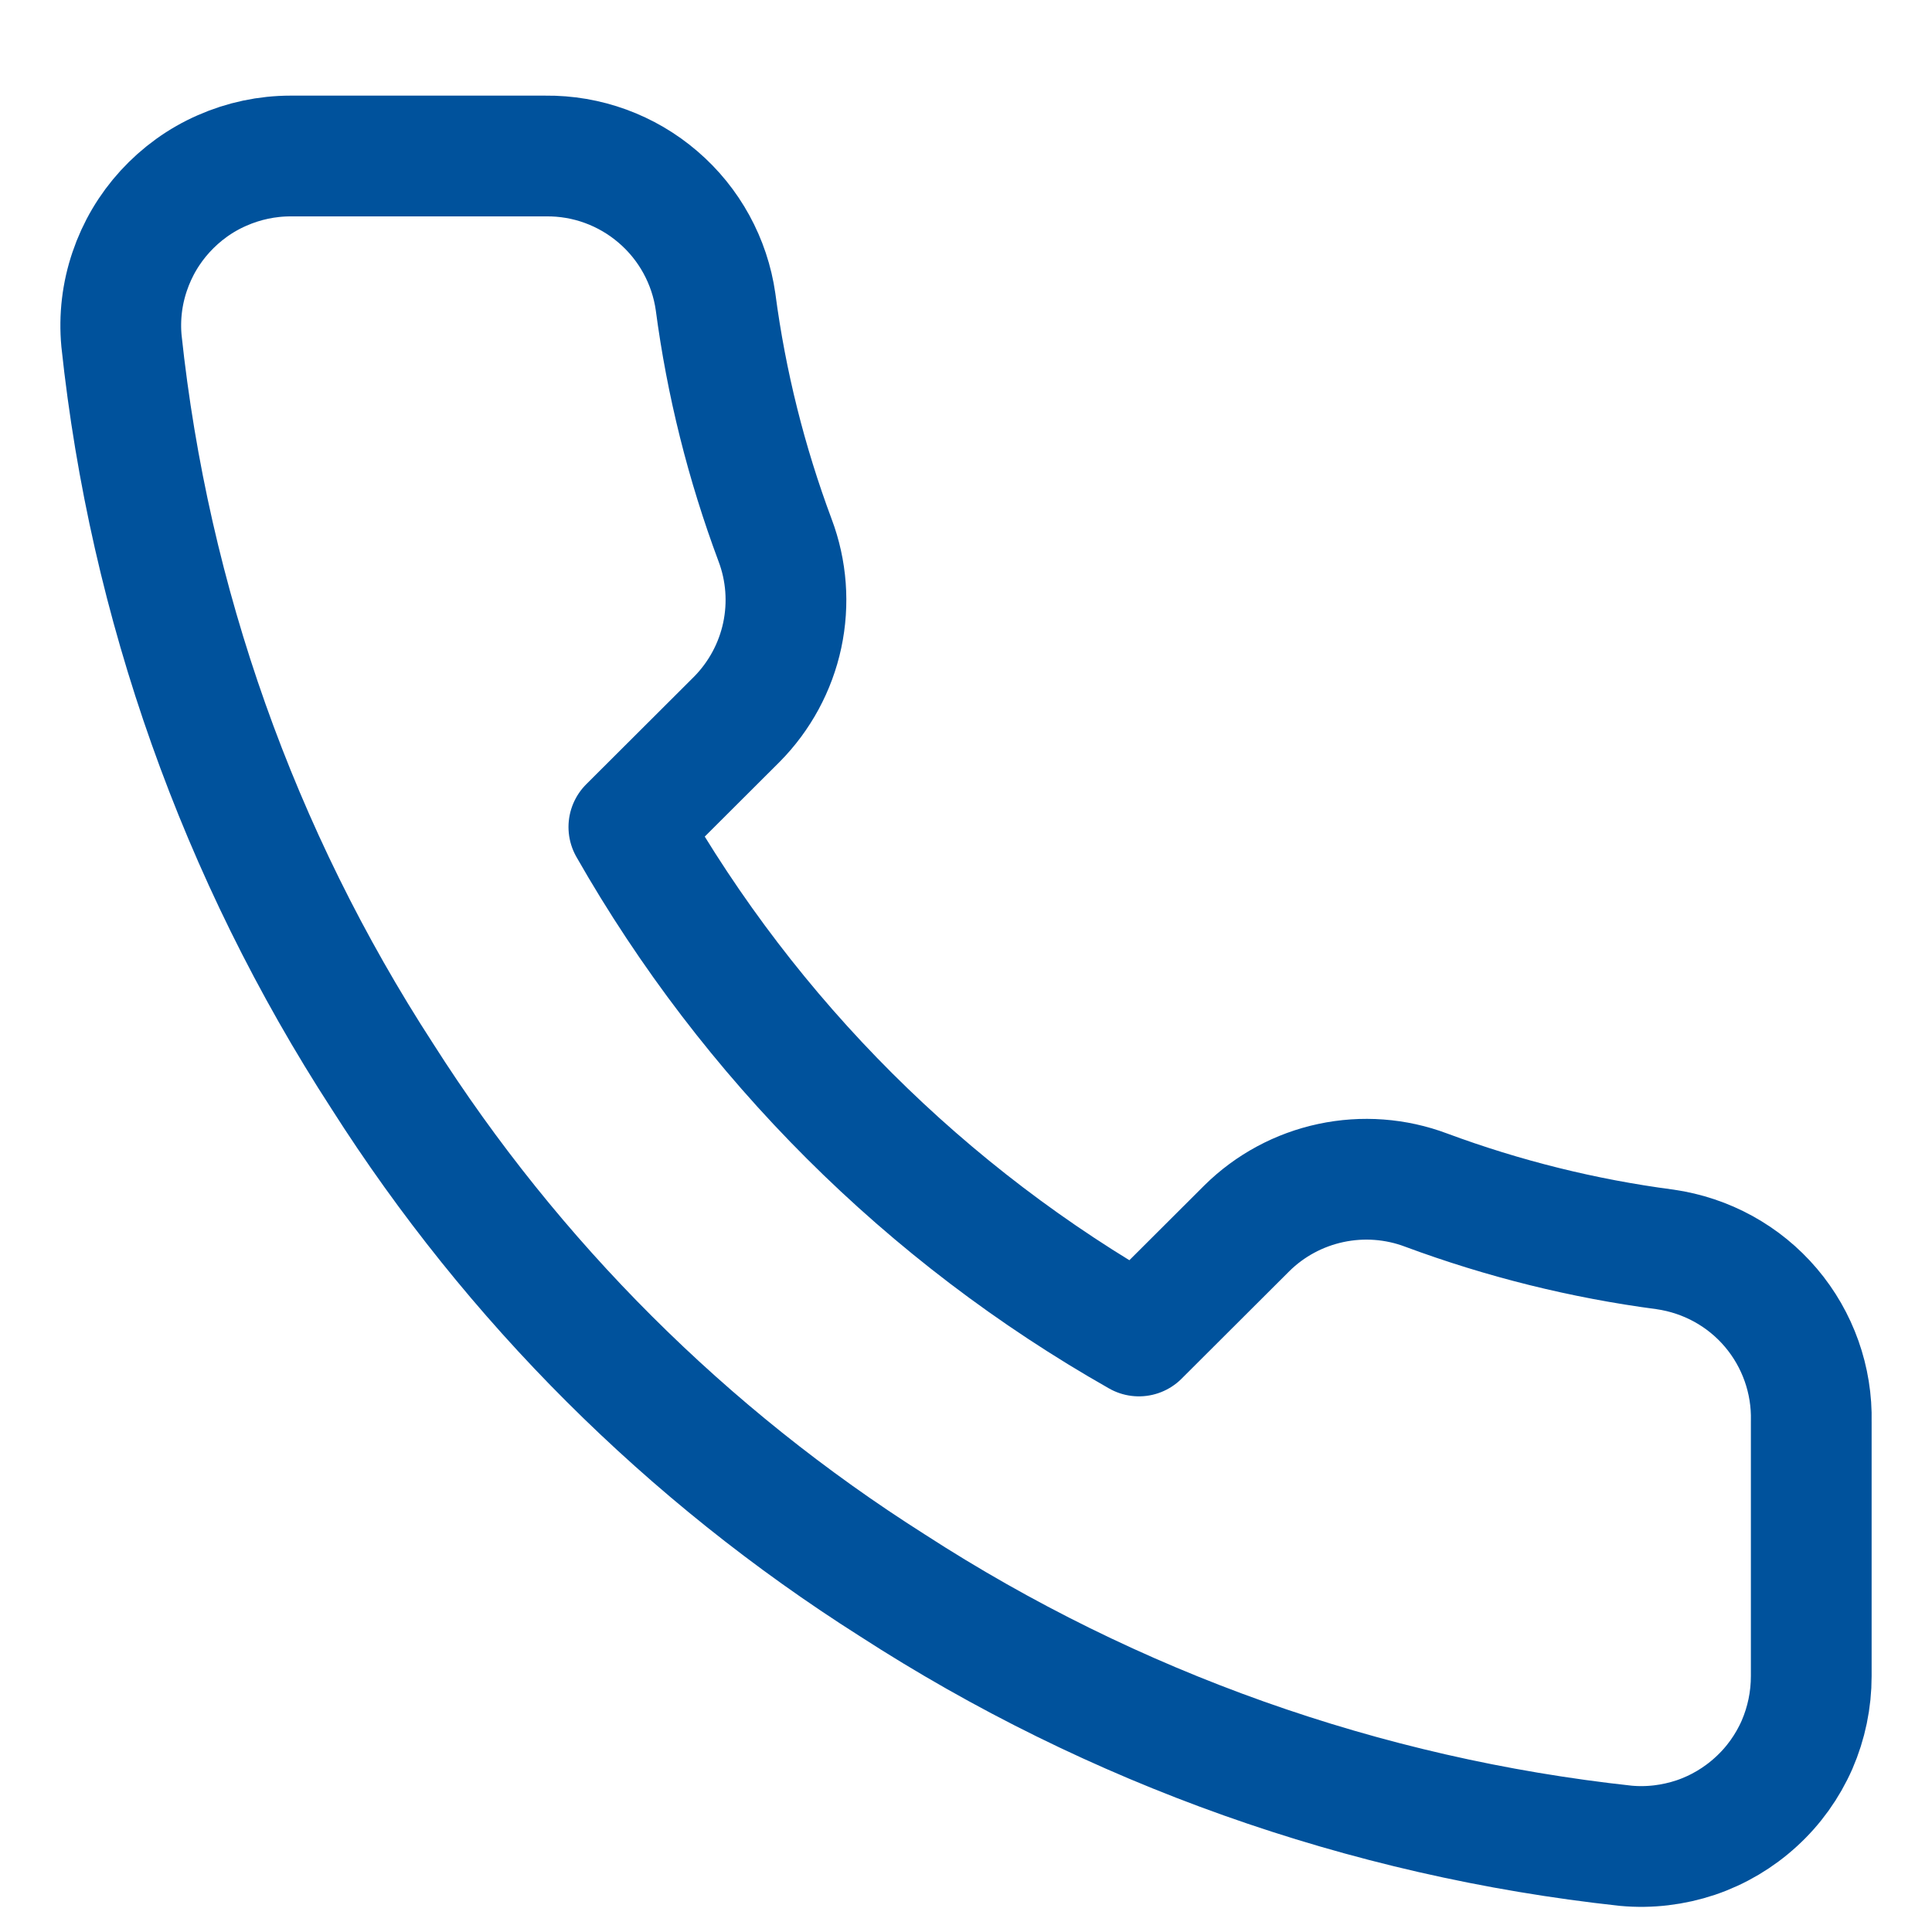 <svg width="16" height="16" viewBox="0 0 16 16" fill="none" xmlns="http://www.w3.org/2000/svg">
<path d="M15 11.773V13.881C15 14.077 14.96 14.27 14.882 14.45C14.803 14.629 14.688 14.79 14.543 14.922C14.399 15.054 14.229 15.155 14.043 15.218C13.857 15.28 13.66 15.304 13.465 15.286C11.299 15.051 9.218 14.312 7.39 13.129C5.689 12.051 4.247 10.612 3.167 8.914C1.977 7.081 1.237 4.995 1.006 2.823C0.988 2.629 1.011 2.433 1.074 2.248C1.136 2.064 1.236 1.894 1.368 1.75C1.5 1.606 1.66 1.49 1.839 1.412C2.018 1.333 2.211 1.292 2.407 1.292H4.518C4.86 1.288 5.191 1.409 5.45 1.632C5.709 1.854 5.878 2.163 5.926 2.5C6.015 3.175 6.181 3.837 6.419 4.474C6.514 4.726 6.534 4.999 6.478 5.262C6.422 5.524 6.291 5.766 6.102 5.957L5.208 6.849C6.21 8.608 7.669 10.064 9.432 11.064L10.326 10.172C10.517 9.983 10.759 9.853 11.022 9.797C11.285 9.741 11.559 9.761 11.811 9.856C12.45 10.093 13.113 10.258 13.789 10.347C14.131 10.396 14.443 10.567 14.666 10.83C14.889 11.093 15.008 11.429 15 11.773Z" stroke="#00529C" stroke-linecap="round" stroke-linejoin="round"/>
</svg>
